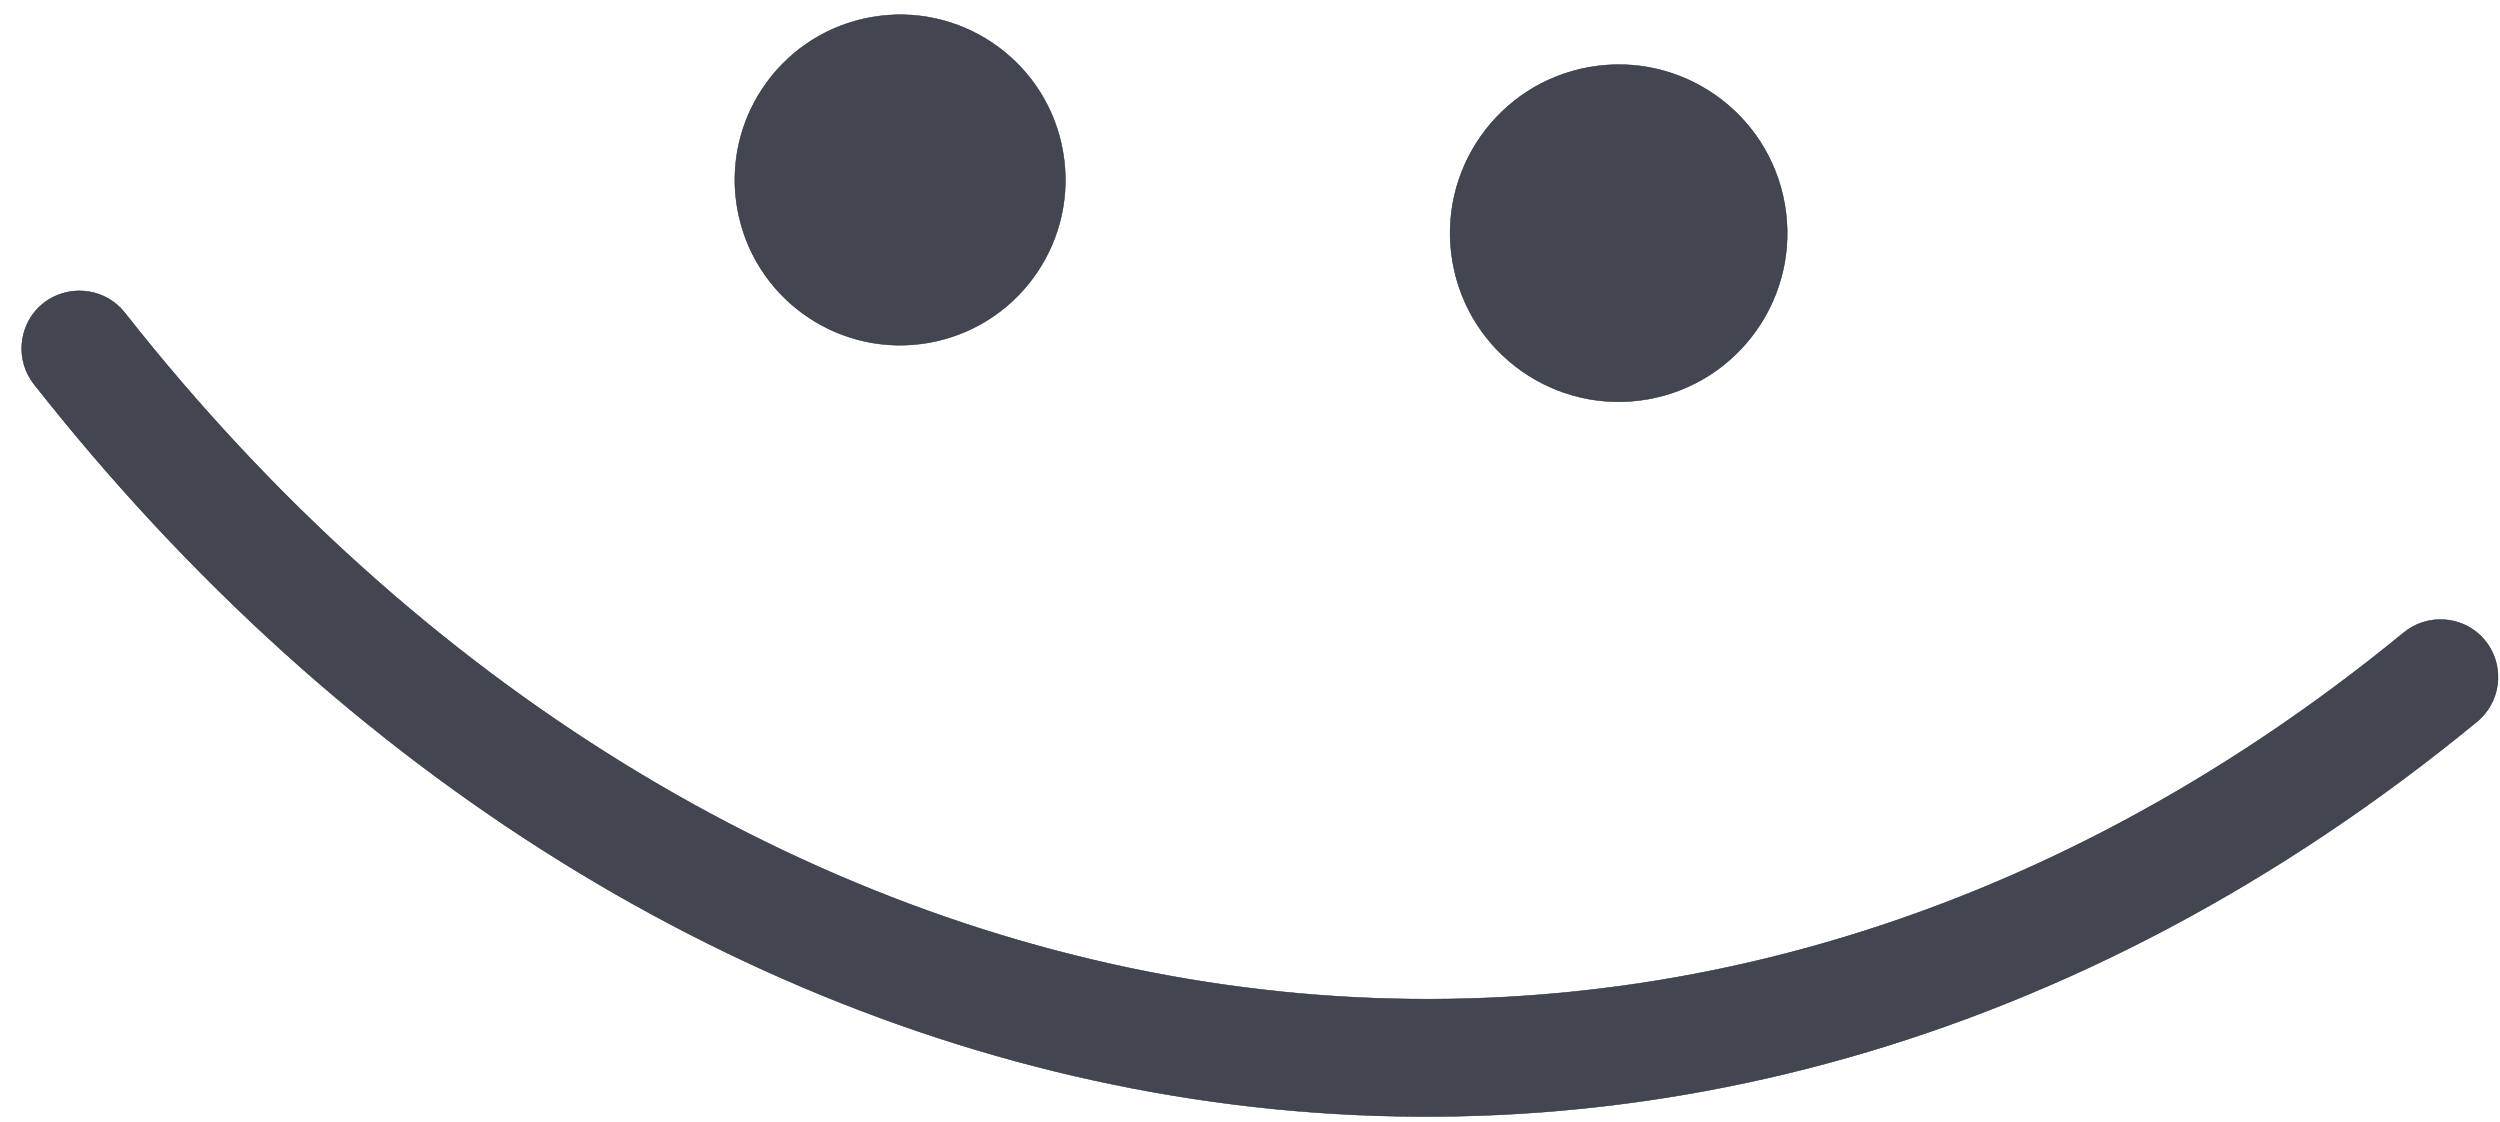 <svg width="78" height="35" viewBox="0 0 78 35" fill="none" xmlns="http://www.w3.org/2000/svg">
<path d="M1.364 9.453C2.098 8.889 3.138 8.966 3.77 9.617L3.891 9.756C13.08 21.436 25.058 28.686 37.638 30.639C50.022 32.562 62.989 29.351 74.452 20.18L74.996 19.739C75.716 19.148 76.759 19.209 77.405 19.843L77.529 19.978C78.121 20.703 78.059 21.747 77.415 22.394L77.28 22.518C64.855 32.715 50.723 36.338 37.237 34.284C23.961 32.262 11.31 24.739 1.526 12.57L1.062 11.987C0.487 11.259 0.569 10.212 1.224 9.575L1.364 9.453ZM49.597 2.095C52.458 1.595 55.182 3.509 55.682 6.37C56.182 9.23 54.269 11.954 51.409 12.455C48.548 12.955 45.823 11.042 45.323 8.181C44.822 5.321 46.737 2.596 49.597 2.095ZM27.196 0.537C29.913 0.062 32.505 1.807 33.11 4.467L33.162 4.726C33.637 7.443 31.891 10.035 29.232 10.64L28.972 10.693C26.255 11.168 23.663 9.423 23.058 6.763L23.005 6.503C22.53 3.786 24.277 1.194 26.936 0.589L27.196 0.537Z" fill="#414651" stroke="#181D27" stroke-width="0.014"/>
</svg>
